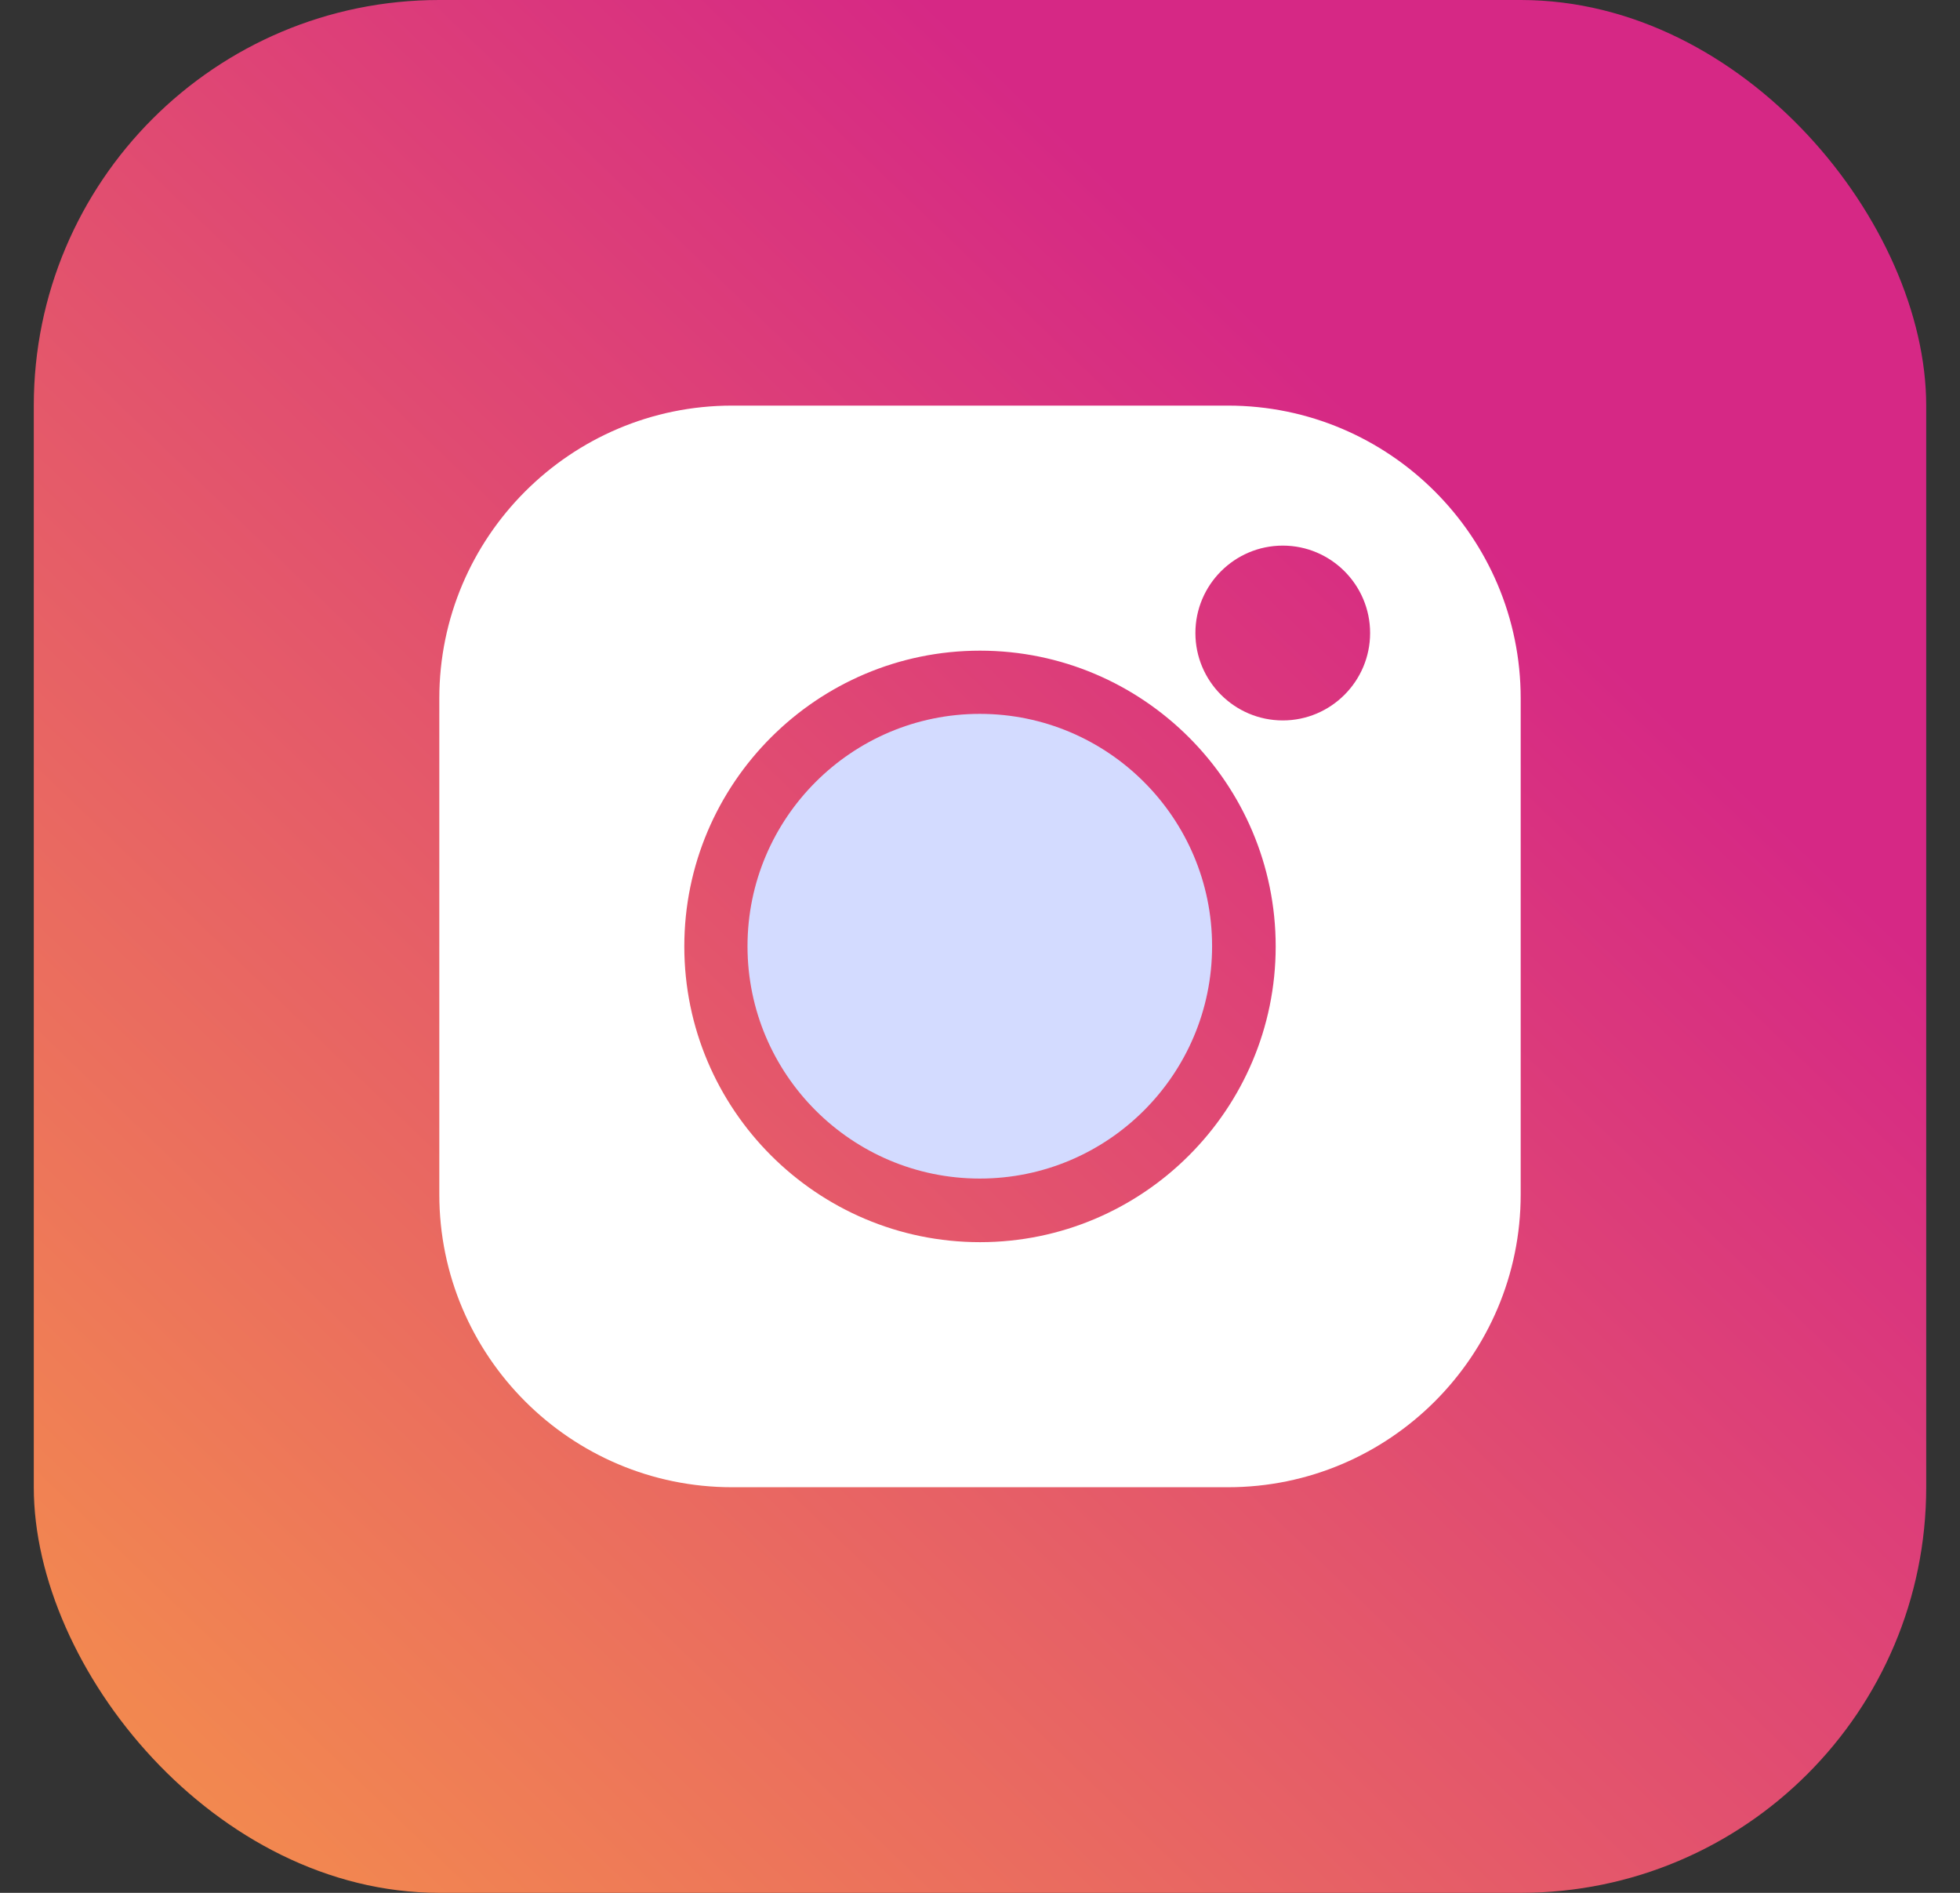 <svg width="29" height="28" viewBox="0 0 29 28" fill="none" xmlns="http://www.w3.org/2000/svg">
<rect x="0" y="0" width="29" height="28" fill="#333333" stroke="none"/>
<rect x="0.5" width="28" height="28" rx="6" fill="url(#paint0_linear_7208_1557)"/>
<path d="M18.169 6H10.831C8.443 6 6.5 7.943 6.5 10.331V17.669C6.5 20.057 8.443 22 10.831 22H18.169C20.557 22 22.5 20.057 22.5 17.669V10.331C22.5 7.943 20.557 6 18.169 6V6ZM14.5 18.375C12.088 18.375 10.125 16.412 10.125 14C10.125 11.588 12.088 9.625 14.5 9.625C16.912 9.625 18.875 11.588 18.875 14C18.875 16.412 16.912 18.375 14.5 18.375ZM18.98 10.657C18.267 10.657 17.687 10.077 17.687 9.364C17.687 8.651 18.267 8.071 18.98 8.071C19.692 8.071 20.272 8.651 20.272 9.364C20.272 10.077 19.692 10.657 18.98 10.657Z" fill="white"/>
<path d="M14.497 10.56C12.602 10.56 11.06 12.102 11.06 13.997C11.06 15.893 12.602 17.434 14.497 17.434C16.393 17.434 17.934 15.893 17.934 13.997C17.934 12.102 16.393 10.56 14.497 10.56Z" fill="#D3DBFF"/>
<defs>
<linearGradient id="paint0_linear_7208_1557" x1="20" y1="6" x2="-6" y2="33" gradientUnits="userSpaceOnUse">
<stop stop-color="#D62885"/>
<stop offset="1" stop-color="#FEAF3A"/>
</linearGradient>
</defs>
</svg>
